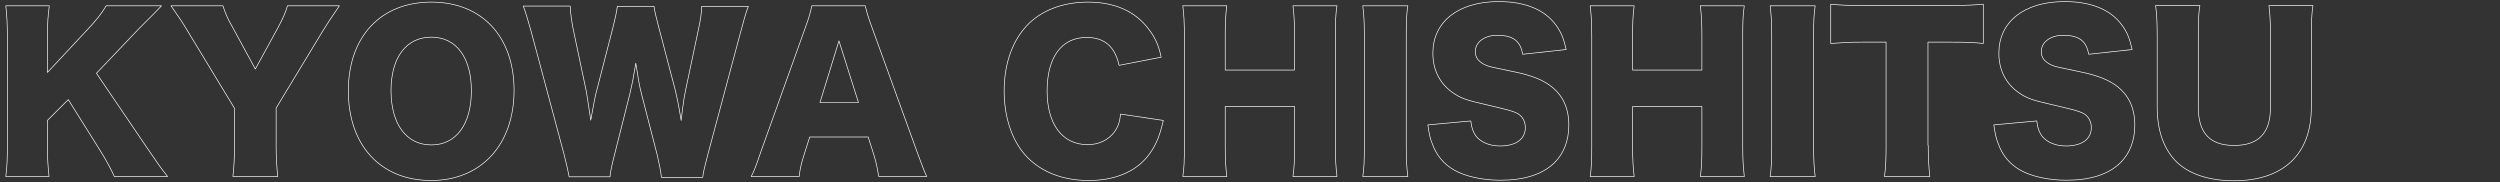 <?xml version="1.0" encoding="utf-8"?>
<!-- Generator: Adobe Illustrator 24.3.0, SVG Export Plug-In . SVG Version: 6.00 Build 0)  -->
<svg version="1.1" id="レイヤー_1" xmlns="http://www.w3.org/2000/svg" xmlns:xlink="http://www.w3.org/1999/xlink" x="0px"
	 y="0px" width="948.8px" height="69.2px" viewBox="0 0 948.8 69.2" style="enable-background:new 0 0 948.8 69.2;"
	 xml:space="preserve">
<rect x="0" y="0" width="948.8" height="69.2" fill="#333333" stroke="none"/>
<style type="text/css">
	.st0{fill:none;stroke:#FFFFFF;stroke-width:0.25;stroke-linecap:round;stroke-linejoin:round;}
</style>
<g>
	<path class="st0" d="M55.4,55.5C60,62.3,61,63.7,63.6,67H43.4c-1.1-2.5-3.3-6.6-5.4-9.9L25.9,37.8L18,45.7v9.8
		c0,4.8,0.2,7.4,0.6,11.5H2.2c0.5-4,0.6-6.9,0.6-11.5V13.7C2.8,9,2.6,5.9,2.2,2.2h16.5c-0.5,4-0.7,6.6-0.7,11.5v13.8l15.5-16.6
		c3-3.2,5.1-5.8,6.8-8.7h21c-1.4,1.4-1.9,2-3,3.1c-4.1,4.1-4.1,4.1-5.5,5.5l-16.2,17L55.4,55.5z"/>
	<path class="st0" d="M104.8,55.5c0,4.1,0.2,7.5,0.6,11.5h-17c0.4-3.6,0.6-7.2,0.6-11.5V41.1L71.1,11.6c-1.4-2.4-3.1-5-6.2-9.4h19.7
		c0.9,2.7,1.7,4.8,3.7,8.2l8.6,15.8l8.6-15.7c1.9-3.6,3-6,3.6-8.3h19.7c-2.3,3.3-5.2,7.7-6.2,9.4L104.8,41V55.5z"/>
	<path class="st0" d="M195.1,34.3c0,20.6-12.5,34.2-31.5,34.2c-19.1,0-31.4-13.3-31.4-34c0-20.6,12.3-33.7,31.5-33.7
		C182.9,0.8,195.1,13.9,195.1,34.3z M178.9,34.4c0-12.6-5.8-20.3-15.2-20.3c-9.5,0-15.3,7.7-15.3,20.3c0,12.7,5.8,20.6,15.3,20.6
		C173.1,55,178.9,47.2,178.9,34.4z"/>
	<path class="st0" d="M251,67c-0.3-2.5-0.9-5.2-1.6-8.3l-5.9-22.9c-0.8-3-1.4-6.6-2.2-11.8c-0.5,3.2-1.4,8.1-2.3,11.8l-5.8,23
		c-1,3.9-1.5,6.2-1.7,8.3H216c-0.4-2.3-0.8-3.9-1.9-8.4L201.6,12c-1.1-4-2.2-7.6-3-9.7h17.8c0.1,2.8,0.5,5.3,1.1,8.6l5,23.7
		c0.2,1.2,0.8,4.8,1.7,11c1.2-6.5,1.7-9.3,2.2-11l6.2-24.1c0.9-3.5,1.4-5.9,1.7-8.1h13.9c0.3,2,0.8,4.2,1.8,7.9l6.3,24
		c0.6,2.5,1.2,5.1,2.2,11.4c0.2-1.5,0.2-1.5,0.6-4.8c0.2-1.7,0.8-5.5,1.1-6.7l4.9-23.2c0.8-3.6,1.1-5.8,1.2-8.6H284
		c-0.8,2.1-1.9,5.8-2.9,9.7l-12.5,46.7c-1,3.7-1.7,6.6-1.9,8.5H251V67z"/>
	<path class="st0" d="M333.5,67c-0.6-3.7-1.1-5.8-1.9-8.4l-2.1-6.6h-22.2l-2.1,6.6c-1,3.1-1.6,5.5-1.9,8.4h-18.2
		c1.2-2.3,1.9-4.2,3.7-9.5l16.8-46.9c1.4-3.8,2.1-6.2,2.5-8.4h20.3c0.5,2.3,1.1,4.3,2.6,8.4l17,46.9c1.5,4.1,2.7,7.3,3.7,9.5H333.5z
		 M318.4,15.5l-7.2,23.4h14.6L318.4,15.5z"/>
	<path class="st0" d="M424.7,24.8c-1.5-7.1-5.6-10.6-12.3-10.6c-9.5,0-15,7.5-15,20.3c0,12.7,5.8,20.4,15.4,20.4
		c4.3,0,7.9-1.8,10.2-4.9c1.3-1.9,1.9-3.4,2.3-6.7l16.2,2.4c-1.5,6.6-3.2,10.4-6.5,14.3c-4.8,5.5-12.4,8.5-21.8,8.5
		c-9.5,0-17.5-3-23.1-8.6c-5.8-5.8-9-15-9-25.4c0-10.6,3.3-19.6,9.4-25.6c5.4-5.2,13.2-8.1,22.4-8.1c10,0,17.9,3.4,23,10.2
		c2.5,3.2,3.8,6.1,4.8,10.7L424.7,24.8z"/>
	<path class="st0" d="M507.4,2.2c-0.5,3.2-0.6,6.1-0.6,11.5v41.8c0,5.1,0.2,7.7,0.6,11.5h-16.7c0.5-3.3,0.6-6.2,0.6-11.5V40.4H465
		v15.1c0,5.1,0.2,8,0.6,11.5h-16.7c0.5-3.2,0.6-6.1,0.6-11.5V13.7c0-5.4-0.2-8.2-0.6-11.5h16.7c-0.5,3.7-0.6,6.7-0.6,11.5v12.9h26.3
		V13.7c0-5.4-0.2-8.5-0.6-11.5C490.7,2.2,507.4,2.2,507.4,2.2z"/>
	<path class="st0" d="M534.3,2.2c-0.5,3.2-0.6,5.8-0.6,11.5v41.8c0,5.4,0.2,8.3,0.6,11.5h-17.1c0.5-3,0.6-6.3,0.6-11.5V13.7
		c0-5.8-0.2-8.1-0.6-11.5C517.2,2.2,534.3,2.2,534.3,2.2z"/>
	<path class="st0" d="M558.2,45.9c0.3,2.8,0.9,4.2,2,5.8c1.9,2.3,5.1,3.7,9.1,3.7c6,0,9.6-2.6,9.6-7c0-2.4-1.2-4.5-3.3-5.5
		c-1.6-0.8-3.6-1.3-11.7-3.2c-7.2-1.6-9.7-2.5-12.5-4.5c-4.9-3.4-7.6-8.6-7.6-15c0-12,9.7-19.6,25-19.6c9.9,0,17.4,3,21.7,8.9
		c1.9,2.6,2.9,4.9,3.9,9.3l-16.5,1.8c-0.9-5.1-3.7-7.2-9.7-7.2c-4.8,0-8.3,2.6-8.3,6.2c0,2.2,1.2,3.8,3.7,5
		c1.6,0.7,1.6,0.7,10.8,2.6c5.9,1.2,9.7,2.6,12.6,4.4c5.6,3.5,8.4,8.7,8.4,15.9c0,5.8-1.9,10.8-5.5,14.3c-4.5,4.4-11.4,6.6-20.5,6.6
		c-6.6,0-13.2-1.4-17.4-3.8c-3.9-2.2-6.8-5.5-8.4-10c-0.8-1.9-1.2-3.7-1.7-7.2L558.2,45.9z"/>
	<path class="st0" d="M662,2.2c-0.5,3.2-0.6,6.1-0.6,11.5v41.8c0,5.1,0.2,7.7,0.6,11.5h-16.7c0.5-3.3,0.6-6.2,0.6-11.5V40.4h-26.3
		v15.1c0,5.1,0.2,8,0.6,11.5h-16.7c0.5-3.2,0.6-6.1,0.6-11.5V13.7c0-5.4-0.2-8.2-0.6-11.5h16.7c-0.5,3.7-0.6,6.7-0.6,11.5v12.9h26.3
		V13.7c0-5.4-0.2-8.5-0.6-11.5C645.3,2.2,662,2.2,662,2.2z"/>
	<path class="st0" d="M688.9,2.2c-0.5,3.2-0.6,5.8-0.6,11.5v41.8c0,5.4,0.2,8.3,0.6,11.5h-17.1c0.5-3,0.6-6.3,0.6-11.5V13.7
		c0-5.8-0.2-8.1-0.6-11.5C671.8,2.2,688.9,2.2,688.9,2.2z"/>
	<path class="st0" d="M731.8,55.2c0,4.7,0.2,8.1,0.6,11.8h-17.2c0.5-3.7,0.6-6.9,0.6-11.8V16h-9.2c-4.9,0-6.2,0.1-11.8,0.5V1.6
		c2.6,0.3,6.9,0.5,11.6,0.5h34.1c5.5,0,8.6-0.2,12.2-0.5v14.9c-3.5-0.4-6.5-0.5-12.2-0.5h-8.8v39.2H731.8z"/>
	<path class="st0" d="M773,45.9c0.3,2.8,0.9,4.2,2,5.8c1.9,2.3,5.1,3.7,9.1,3.7c6,0,9.6-2.6,9.6-7c0-2.4-1.2-4.5-3.3-5.5
		c-1.6-0.8-3.6-1.3-11.7-3.2c-7.2-1.6-9.7-2.5-12.5-4.5c-4.9-3.4-7.6-8.6-7.6-15c0-12,9.7-19.6,25-19.6c9.9,0,17.4,3,21.7,8.9
		c1.9,2.6,2.9,4.9,3.9,9.3l-16.5,1.8c-0.9-5.1-3.7-7.2-9.7-7.2c-4.8,0-8.3,2.6-8.3,6.2c0,2.2,1.2,3.8,3.7,5
		c1.6,0.7,1.6,0.7,10.8,2.6c5.9,1.2,9.7,2.6,12.6,4.4c5.6,3.5,8.4,8.7,8.4,15.9c0,5.8-1.9,10.8-5.5,14.3c-4.5,4.4-11.4,6.6-20.5,6.6
		c-6.6,0-13.2-1.4-17.4-3.8c-3.9-2.2-6.8-5.5-8.4-10c-0.8-1.9-1.2-3.7-1.7-7.2L773,45.9z"/>
	<path class="st0" d="M877.8,2.2c-0.5,3.3-0.6,6.2-0.6,11.8v26.8c0,17.8-10.7,27.8-29.4,27.8c-9.7,0-17.5-2.7-22.2-7.6
		c-4.5-4.8-6.9-11.6-6.9-20.3V13.9c0-5.4-0.2-8.8-0.6-11.8h16.8c-0.5,2.9-0.6,6-0.6,11.8v26.8c0,9.8,4.4,14.5,13.6,14.5
		c9.3,0,13.8-4.7,13.8-14.5V13.9c0-5.8-0.2-8.3-0.6-11.8h16.7V2.2z"/>
</g>
</svg>
